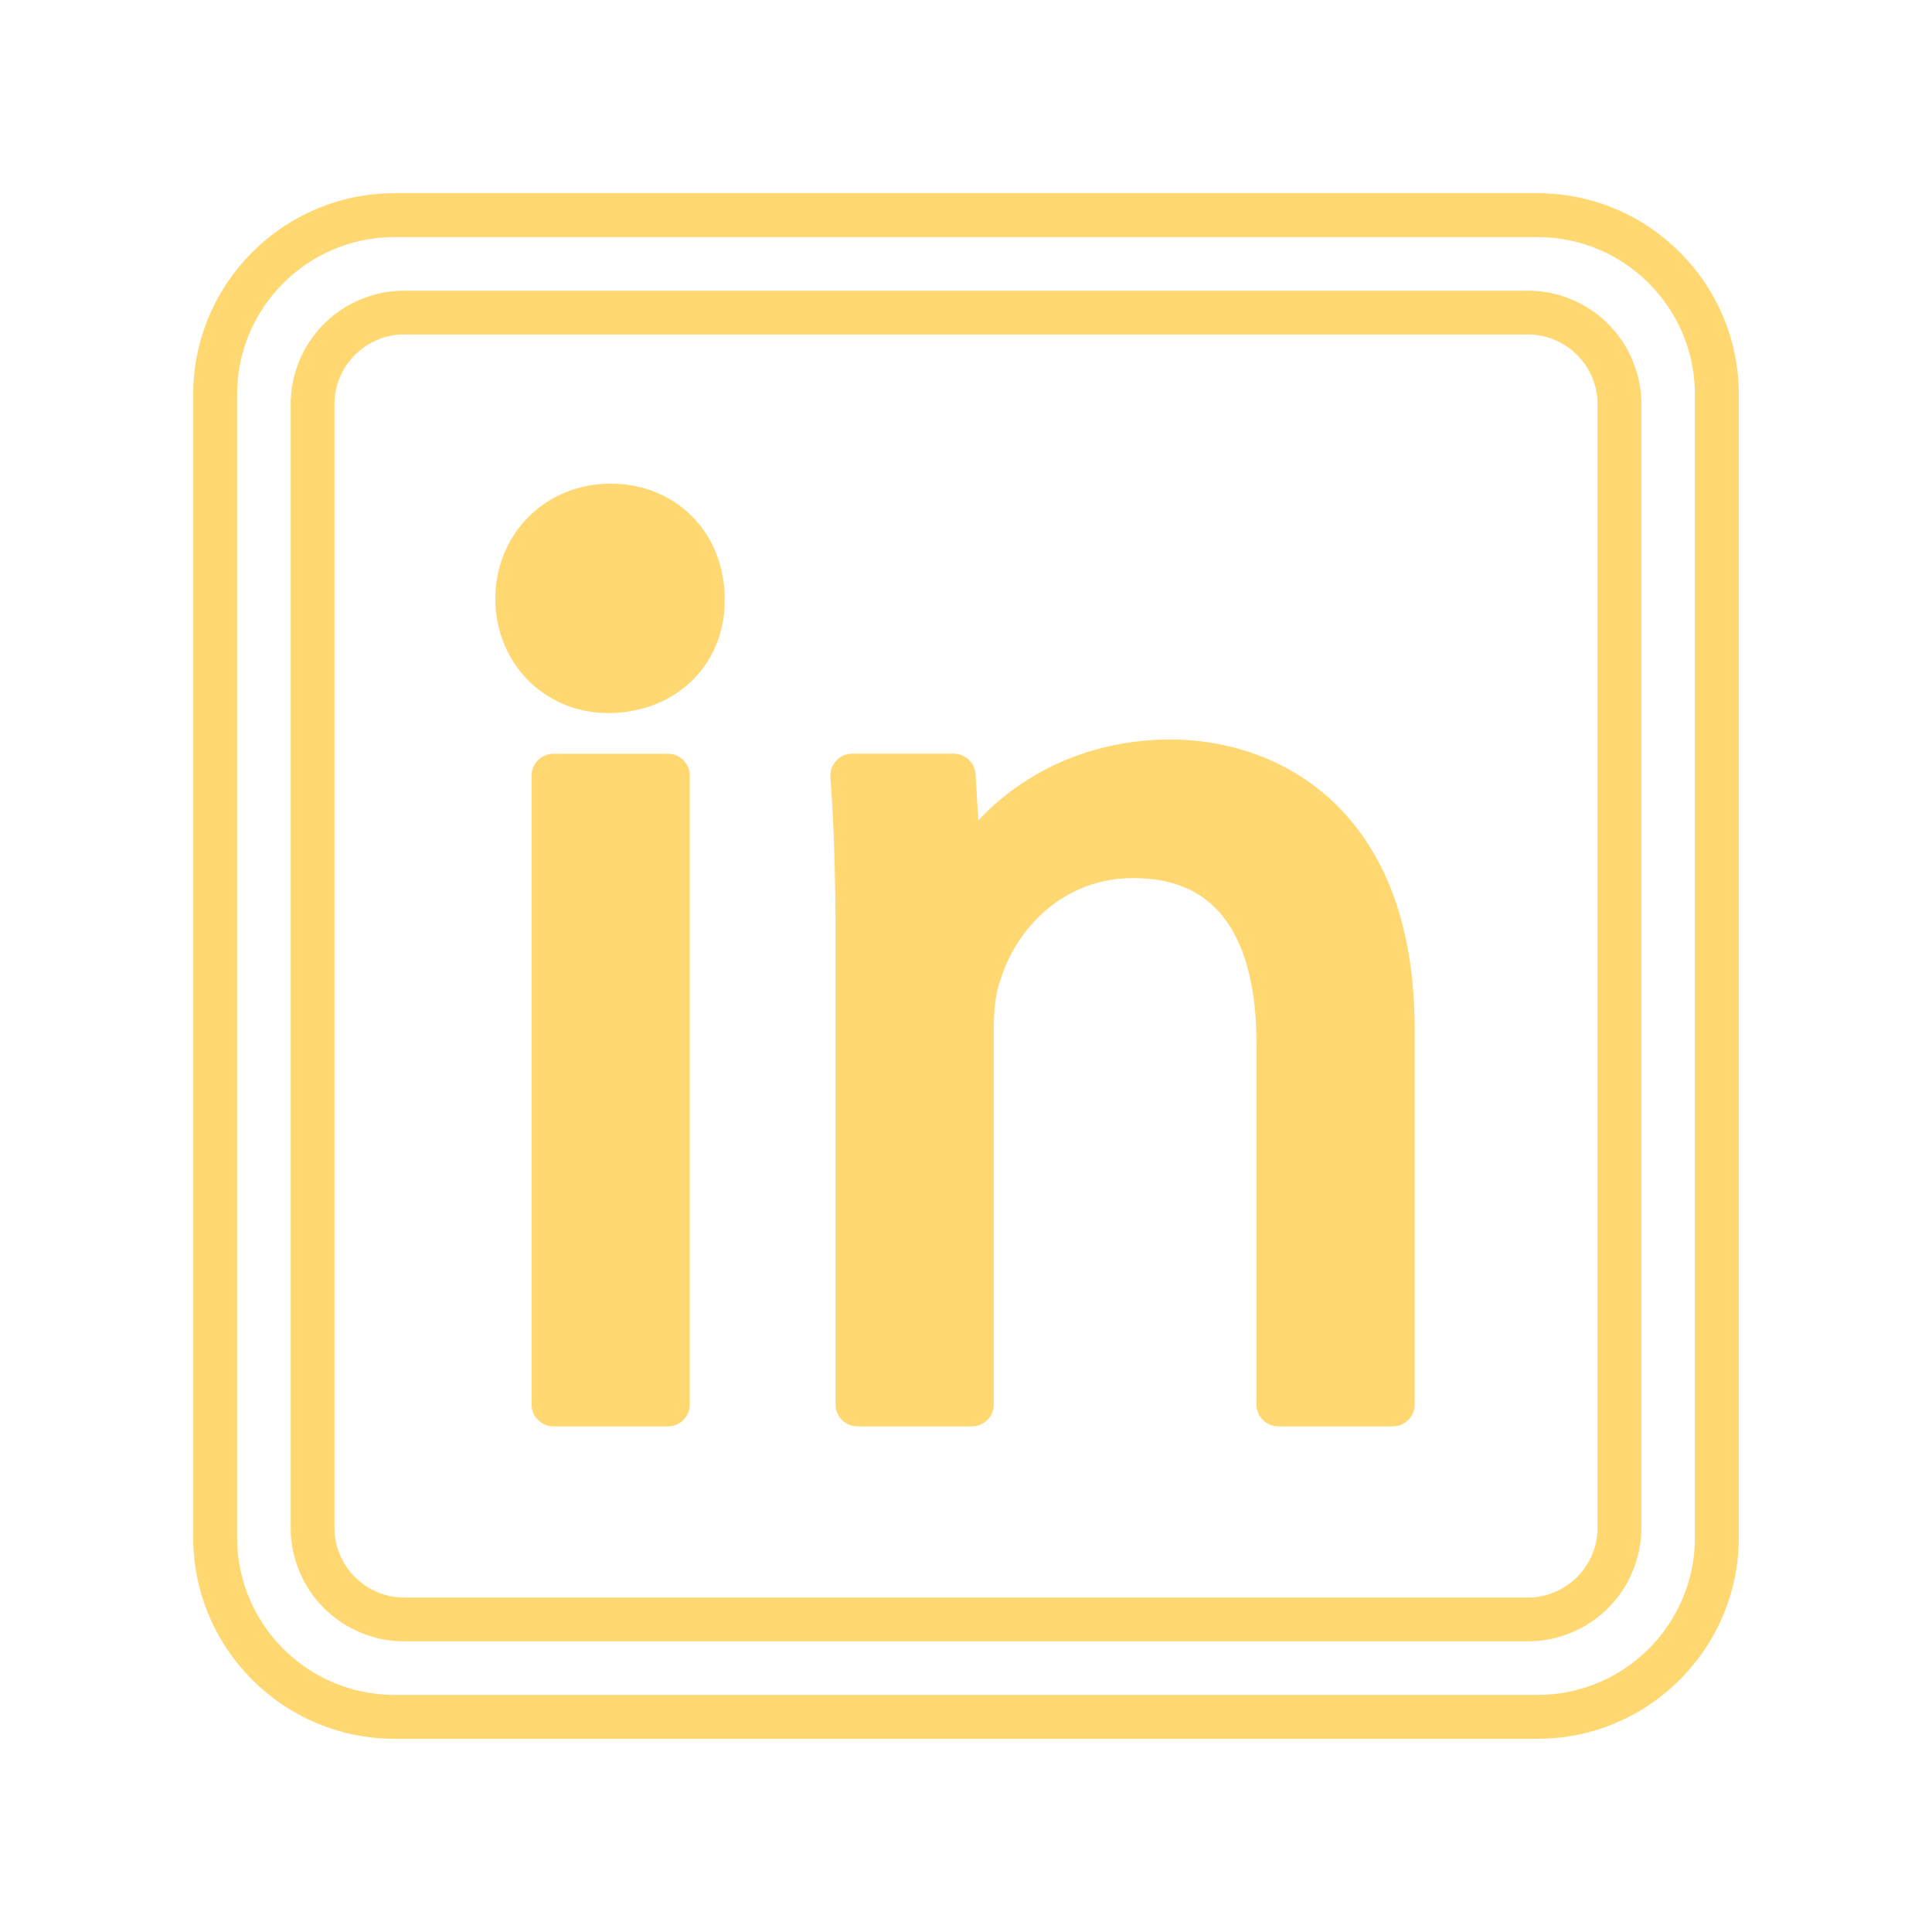 <svg xmlns="http://www.w3.org/2000/svg" xmlns:xlink="http://www.w3.org/1999/xlink" width="80" zoomAndPan="magnify" viewBox="0 0 60 60" height="80" preserveAspectRatio="xMidYMid meet" version="1.0"><path fill="#ffd871" d="M 22.508 18.578 C 22.5 17.594 22.141 16.691 21.496 16.039 C 20.848 15.383 19.949 15.02 18.965 15.02 C 17.984 15.02 17.078 15.387 16.414 16.051 C 15.75 16.715 15.383 17.621 15.383 18.602 C 15.383 19.547 15.734 20.43 16.363 21.09 C 17.02 21.77 17.914 22.145 18.883 22.145 C 19.938 22.145 20.891 21.762 21.559 21.07 C 22.191 20.414 22.527 19.535 22.504 18.59 C 22.508 18.586 22.508 18.582 22.508 18.578 Z M 22.508 18.578 " fill-opacity="1" fill-rule="nonzero"/><path fill="#ffd871" d="M 17.191 23.41 L 20.742 23.41 C 20.93 23.41 21.09 23.477 21.223 23.609 C 21.355 23.742 21.422 23.902 21.422 24.09 L 21.422 43.617 C 21.422 43.805 21.355 43.965 21.223 44.098 C 21.09 44.23 20.93 44.297 20.742 44.297 L 17.191 44.297 C 17.004 44.297 16.84 44.23 16.707 44.098 C 16.574 43.965 16.508 43.805 16.508 43.617 L 16.508 24.09 C 16.508 23.902 16.574 23.742 16.707 23.609 C 16.84 23.477 17.004 23.41 17.191 23.41 Z M 17.191 23.41 " fill-opacity="1" fill-rule="nonzero"/><path fill="#ffd871" d="M 41.273 24.781 C 39.504 23.199 37.434 22.965 36.355 22.965 C 34.746 22.965 33.211 23.395 31.918 24.211 C 31.352 24.566 30.84 24.988 30.383 25.477 L 30.297 24.047 C 30.285 23.867 30.215 23.715 30.082 23.59 C 29.949 23.469 29.793 23.406 29.613 23.406 L 26.469 23.406 C 26.27 23.406 26.105 23.48 25.969 23.625 C 25.836 23.77 25.777 23.941 25.789 24.141 C 25.902 25.629 25.949 27.195 25.949 29.375 L 25.949 43.617 C 25.949 43.805 26.016 43.965 26.148 44.098 C 26.281 44.23 26.441 44.297 26.629 44.297 L 30.18 44.297 C 30.371 44.297 30.531 44.23 30.664 44.098 C 30.797 43.965 30.863 43.805 30.863 43.617 L 30.863 31.875 C 30.863 31.324 30.934 30.805 31.062 30.453 C 31.066 30.445 31.07 30.434 31.074 30.422 C 31.555 28.855 33.012 27.27 35.184 27.27 C 36.531 27.27 37.496 27.73 38.137 28.676 C 38.715 29.531 39.02 30.805 39.02 32.359 L 39.02 43.617 C 39.02 43.805 39.086 43.965 39.219 44.098 C 39.355 44.23 39.516 44.297 39.703 44.297 L 43.254 44.297 C 43.441 44.297 43.602 44.23 43.734 44.098 C 43.867 43.965 43.934 43.805 43.934 43.617 L 43.934 31.957 C 43.934 30.297 43.684 28.824 43.188 27.582 C 42.742 26.465 42.098 25.52 41.273 24.781 Z M 41.273 24.781 " fill-opacity="1" fill-rule="nonzero"/><path fill="#ffd871" d="M 47.75 6 L 12.25 6 C 8.805 6 6 8.805 6 12.25 L 6 47.75 C 6 51.195 8.805 54 12.25 54 L 47.75 54 C 51.195 54 54 51.195 54 47.75 L 54 12.25 C 54 8.805 51.195 6 47.75 6 Z M 52.637 47.75 C 52.637 50.445 50.445 52.637 47.75 52.637 L 12.25 52.637 C 9.555 52.637 7.363 50.445 7.363 47.75 L 7.363 12.25 C 7.363 9.555 9.555 7.363 12.25 7.363 L 47.75 7.363 C 50.445 7.363 52.637 9.555 52.637 12.25 Z M 52.637 47.75 " fill-opacity="1" fill-rule="nonzero"/><path fill="#ffd871" d="M 47.449 9.027 L 12.551 9.027 C 12.086 9.027 11.633 9.117 11.203 9.297 C 10.77 9.473 10.391 9.73 10.059 10.059 C 9.73 10.391 9.473 10.77 9.297 11.203 C 9.117 11.633 9.027 12.086 9.027 12.551 L 9.027 47.449 C 9.027 47.914 9.117 48.367 9.297 48.797 C 9.473 49.23 9.73 49.609 10.059 49.941 C 10.391 50.27 10.77 50.527 11.203 50.703 C 11.633 50.883 12.086 50.973 12.551 50.973 L 47.449 50.973 C 47.914 50.973 48.367 50.883 48.797 50.703 C 49.23 50.527 49.609 50.27 49.941 49.941 C 50.27 49.609 50.527 49.23 50.703 48.797 C 50.883 48.367 50.973 47.914 50.973 47.449 L 50.973 12.551 C 50.973 12.086 50.883 11.633 50.703 11.203 C 50.527 10.77 50.27 10.391 49.941 10.059 C 49.609 9.73 49.23 9.473 48.797 9.297 C 48.367 9.117 47.914 9.027 47.449 9.027 Z M 49.613 47.449 C 49.613 47.734 49.559 48.012 49.445 48.277 C 49.336 48.543 49.18 48.773 48.977 48.977 C 48.773 49.18 48.543 49.336 48.277 49.445 C 48.012 49.559 47.734 49.613 47.449 49.613 L 12.551 49.613 C 12.266 49.613 11.988 49.559 11.723 49.445 C 11.457 49.336 11.227 49.18 11.023 48.977 C 10.82 48.773 10.664 48.543 10.555 48.277 C 10.441 48.012 10.387 47.734 10.387 47.449 L 10.387 12.551 C 10.387 12.266 10.441 11.988 10.555 11.723 C 10.664 11.457 10.82 11.227 11.023 11.023 C 11.227 10.82 11.457 10.664 11.723 10.555 C 11.988 10.441 12.266 10.387 12.551 10.387 L 47.449 10.387 C 47.734 10.387 48.012 10.441 48.277 10.555 C 48.543 10.664 48.773 10.82 48.977 11.023 C 49.18 11.227 49.336 11.457 49.445 11.723 C 49.559 11.988 49.613 12.266 49.613 12.551 Z M 49.613 47.449 " fill-opacity="1" fill-rule="nonzero"/></svg>
